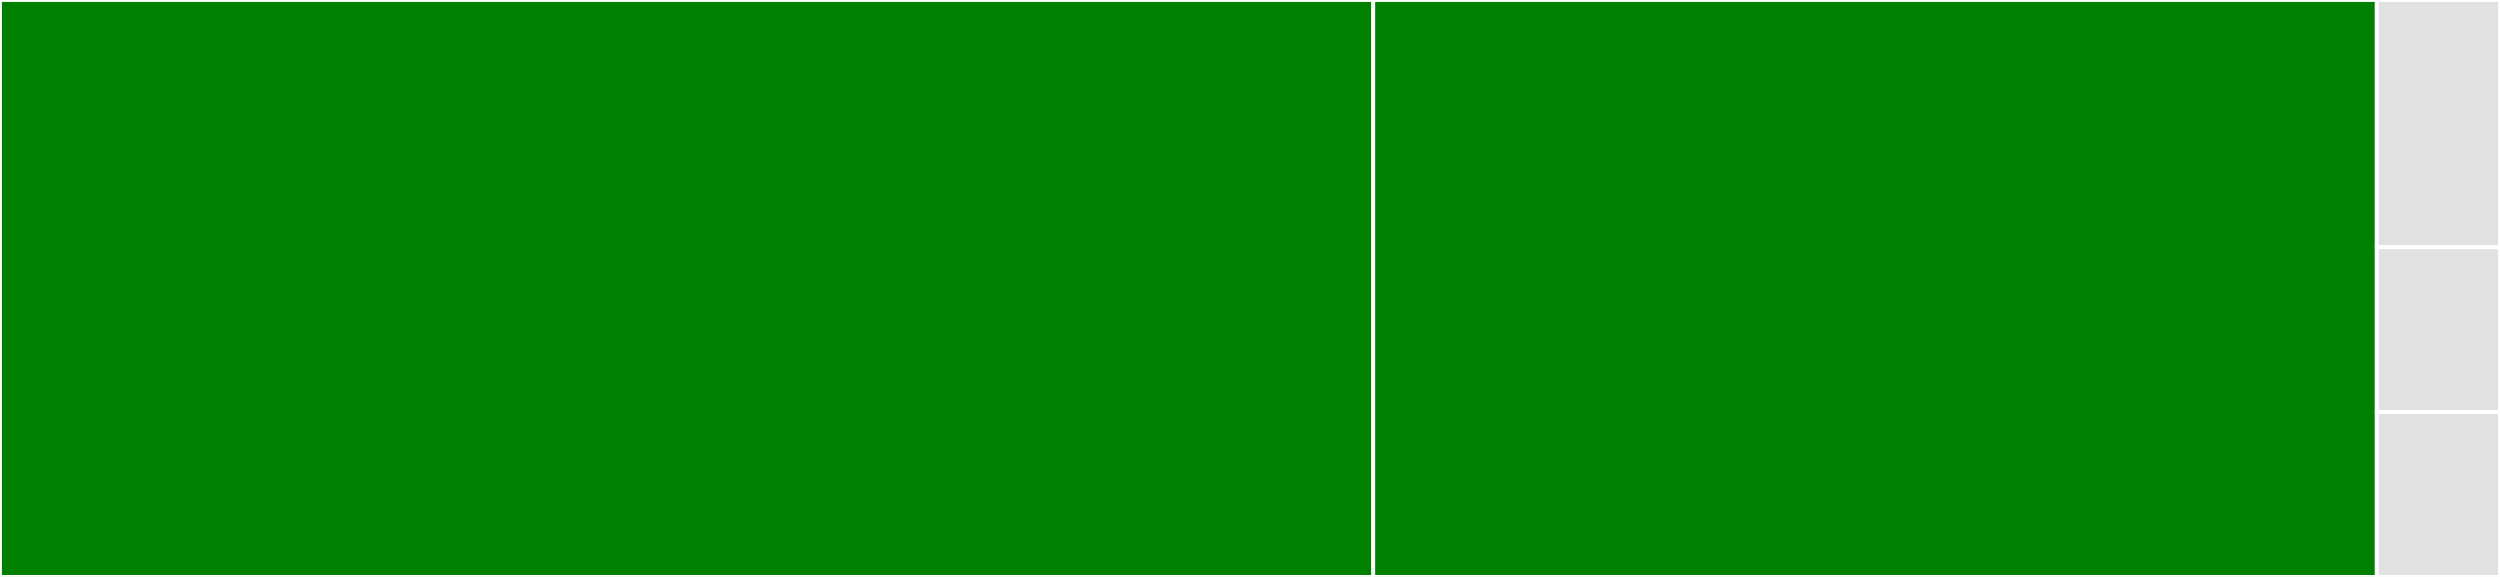 <svg baseProfile="full" width="650" height="150" viewBox="0 0 650 150" version="1.1"
xmlns="http://www.w3.org/2000/svg" xmlns:ev="http://www.w3.org/2001/xml-events"
xmlns:xlink="http://www.w3.org/1999/xlink">

<rect x="0" y="0" width="650" height="150" fill="#333333" stroke="none"/>

<style>rect.s{mask:url(#mask);}</style>
<defs>
  <pattern id="white" width="4" height="4" patternUnits="userSpaceOnUse" patternTransform="rotate(45)">
    <rect width="2" height="2" transform="translate(0,0)" fill="white"></rect>
  </pattern>
  <mask id="mask">
    <rect x="0" y="0" width="100%" height="100%" fill="url(#white)"></rect>
  </mask>
</defs>

<rect x="0" y="0" width="357.042" height="150.0" fill="green" stroke="white" stroke-width="1" class=" tooltipped" data-content="impl/domain.ts"><title>impl/domain.ts</title></rect>
<rect x="357.042" y="0" width="260.915" height="150.0" fill="green" stroke="white" stroke-width="1" class=" tooltipped" data-content="index.ts"><title>index.ts</title></rect>
<rect x="617.958" y="0" width="32.042" height="64.286" fill="#e1e1e1" stroke="white" stroke-width="1" class=" tooltipped" data-content="AsyncStoreAdapter.ts"><title>AsyncStoreAdapter.ts</title></rect>
<rect x="617.958" y="64.286" width="32.042" height="42.857" fill="#e1e1e1" stroke="white" stroke-width="1" class=" tooltipped" data-content="constants.ts"><title>constants.ts</title></rect>
<rect x="617.958" y="107.143" width="32.042" height="42.857" fill="#e1e1e1" stroke="white" stroke-width="1" class=" tooltipped" data-content="StoreDomain.ts"><title>StoreDomain.ts</title></rect>
</svg>
